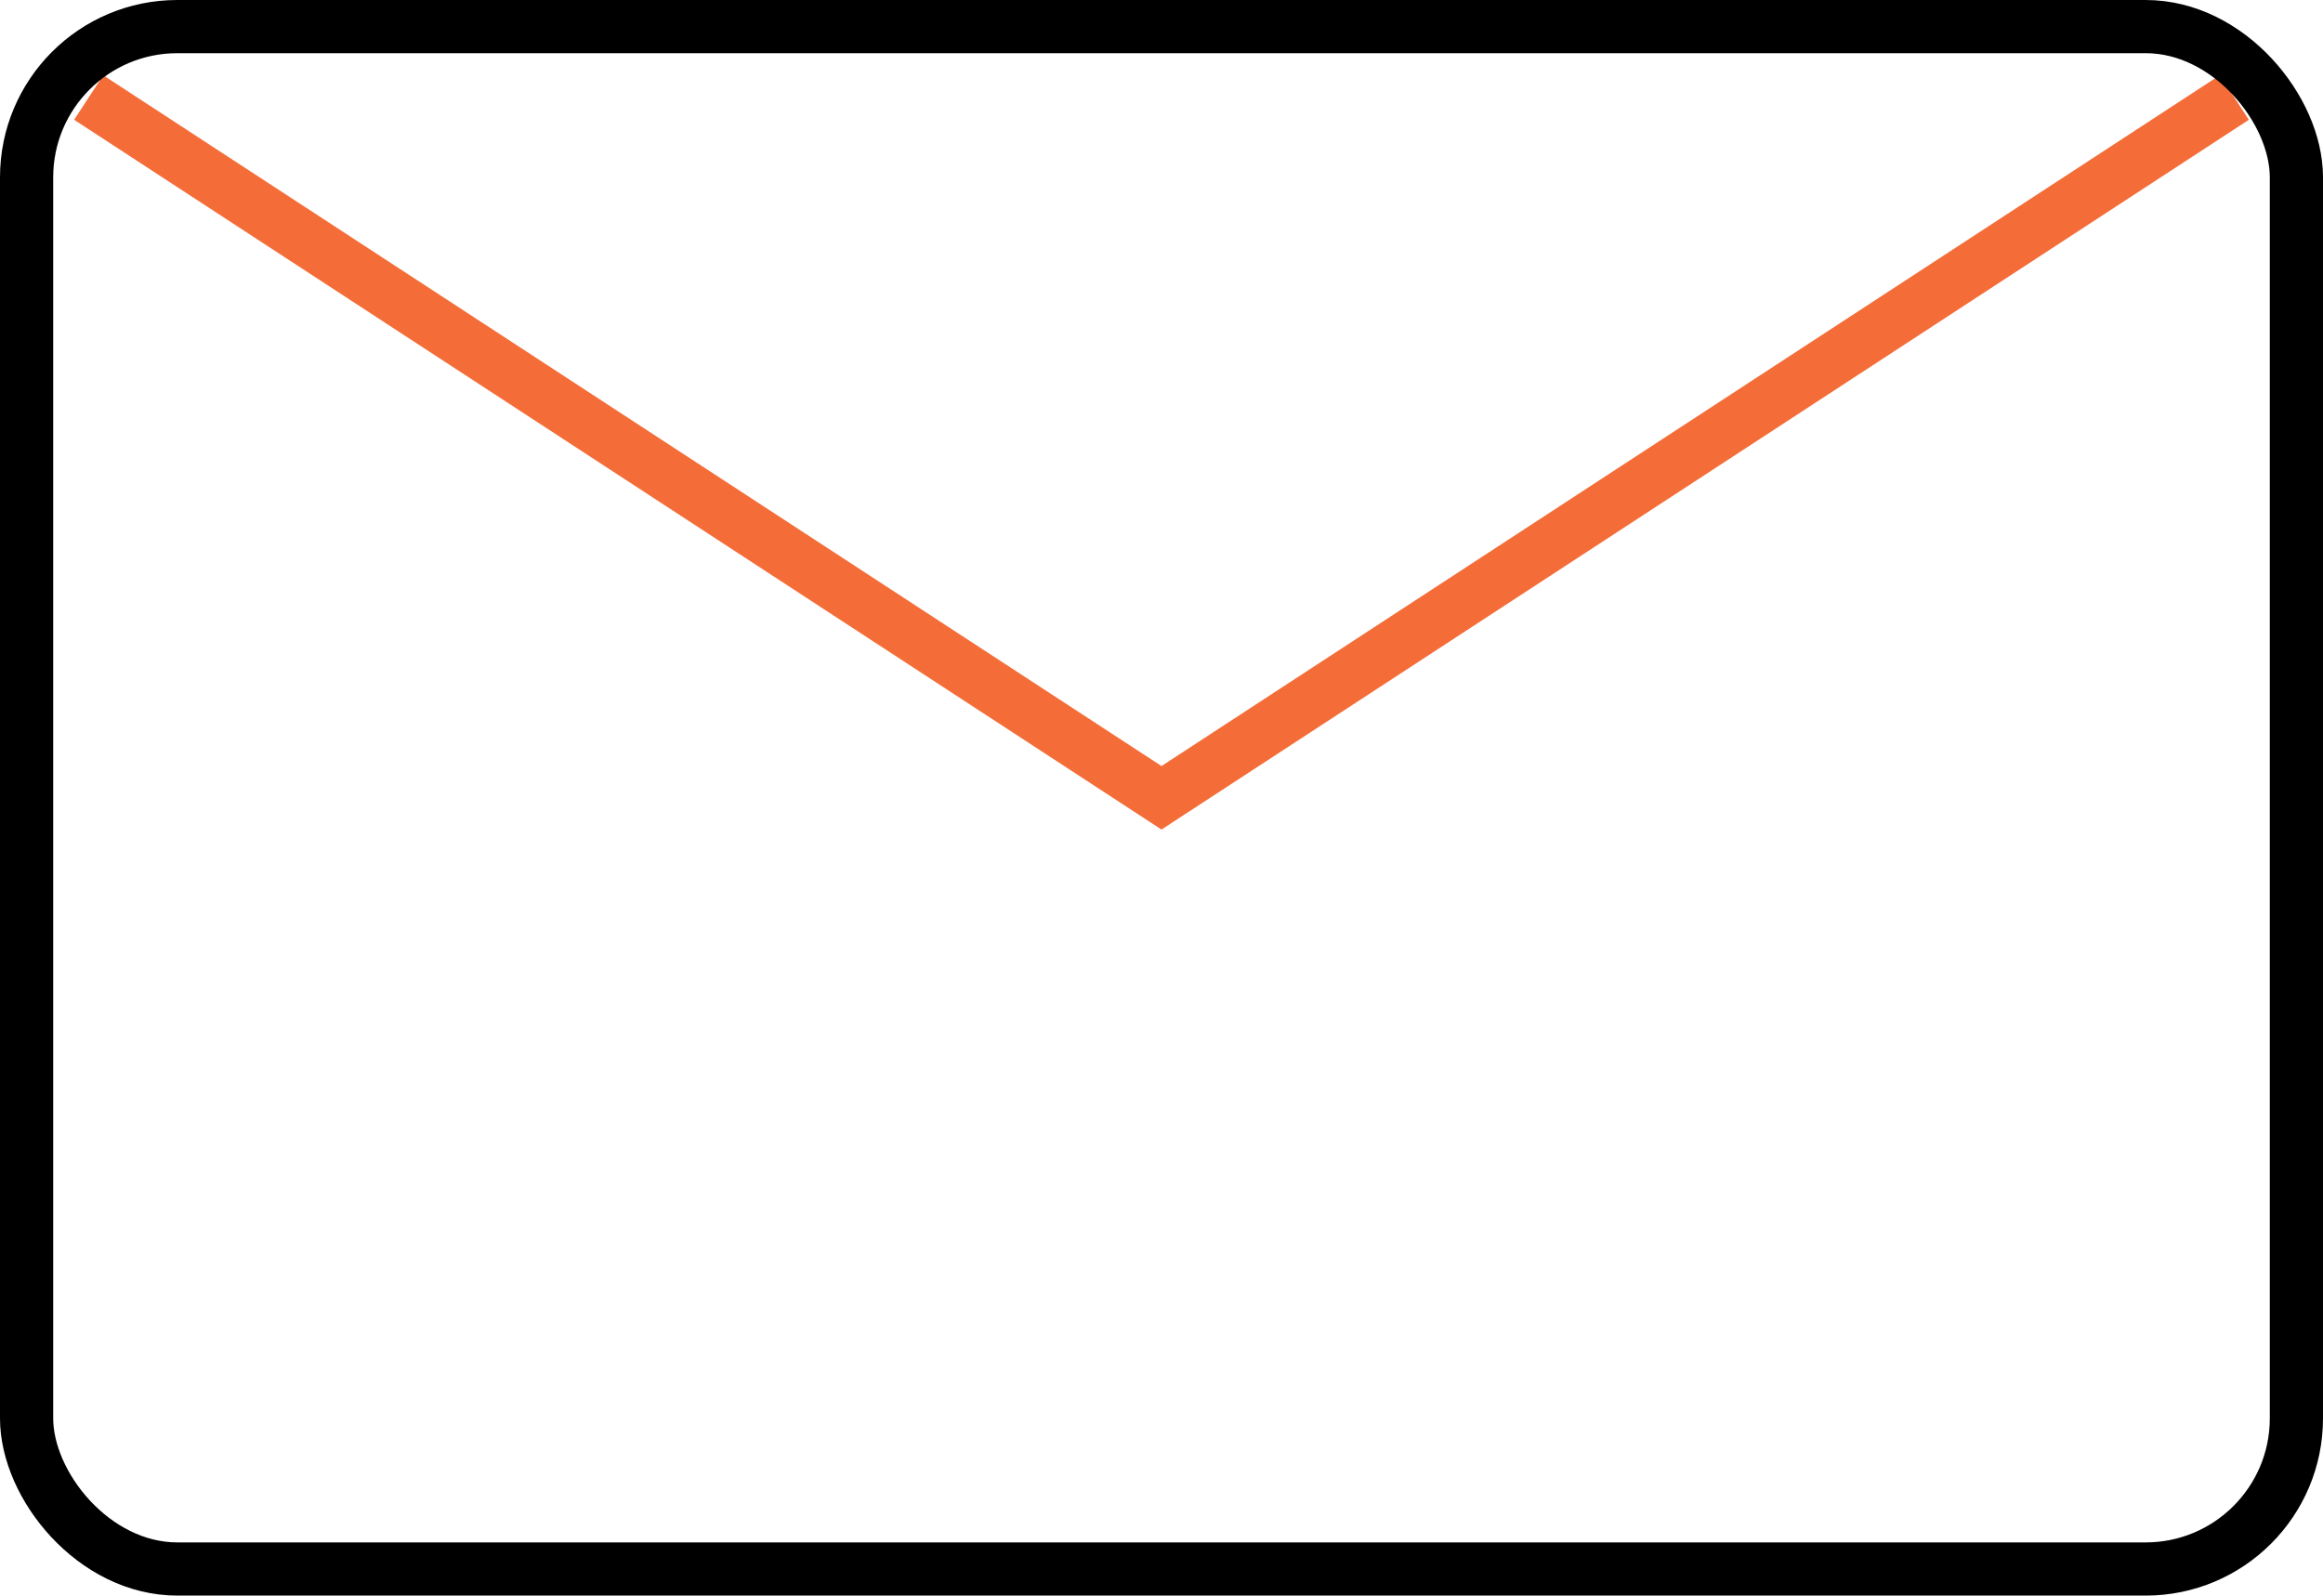 <svg width="131" height="90" viewBox="0 0 131 90" fill="none" xmlns="http://www.w3.org/2000/svg">
<g clip-path="url(#clip0_1238_2)">
<path d="M5 5.5L65.5 45L126 5.5" stroke="#F46D39" stroke-width="3"/>
<rect x="1.5" y="1.5" width="128" height="87" rx="8.5" stroke="black" stroke-width="3"/>
</g>
<defs>
<clipPath id="clip0_1238_2">
<rect width="131" height="90" fill="white"/>
</clipPath>
</defs>
</svg>
